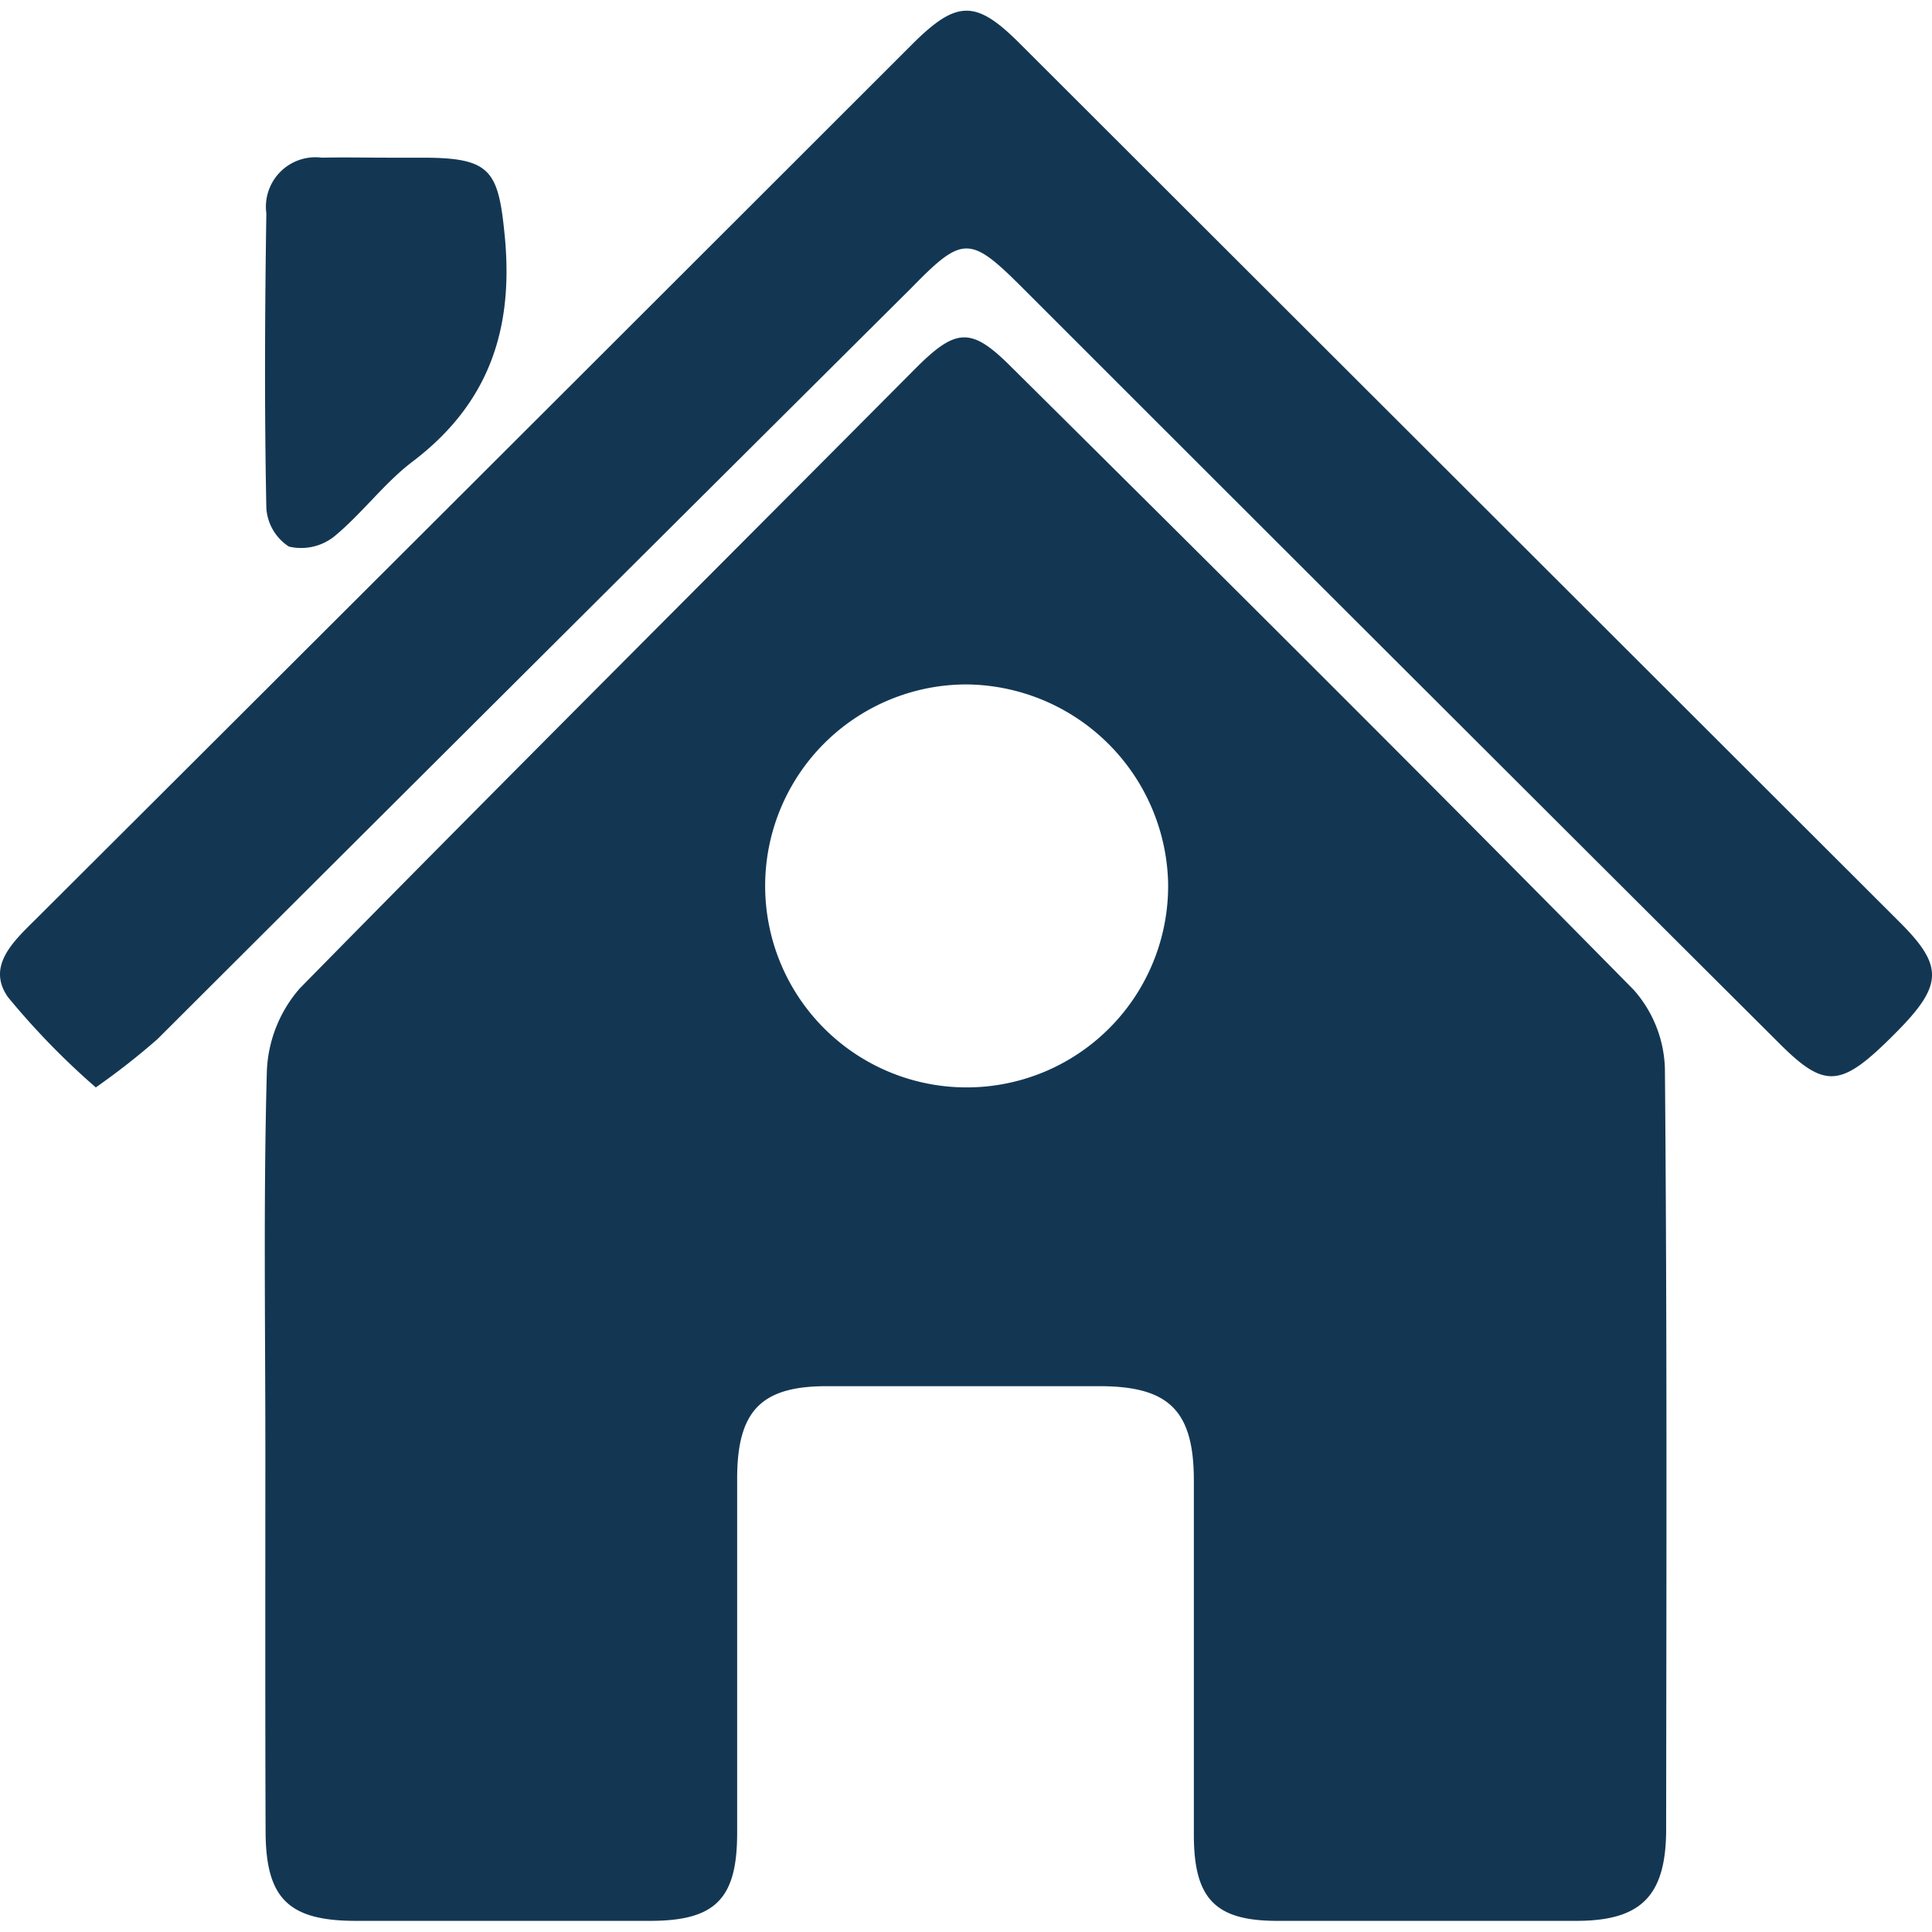 <svg xmlns="http://www.w3.org/2000/svg" viewBox="0 0 78.05 77.19" width="78px" height="78px"><defs><style>.cls-1{fill:#133753;}</style></defs><title>Asset 43</title><g id="Layer_2" data-name="Layer 2"><g id="Layer_1-2" data-name="Layer 1"><g id="SOy8fk"><path class="cls-1" d="M10.72,58.22c0-5.12-.08-10.24.06-15.36a5.4,5.4,0,0,1,1.33-3.36C20.36,31.1,28.71,22.78,37,14.44c1.64-1.64,2.25-1.65,3.85-.05C49.29,22.76,57.69,31.12,66,39.56a5,5,0,0,1,1.26,3.19c.09,10.24.06,20.48.05,30.71,0,2.69-1,3.7-3.59,3.71q-6.06,0-12.12,0c-2.5,0-3.36-.89-3.37-3.44,0-4.78,0-9.56,0-14.35,0-2.81-1-3.79-3.73-3.81q-5.56,0-11.11,0c-2.64,0-3.6,1-3.61,3.7,0,4.78,0,9.56,0,14.35,0,2.65-.87,3.54-3.48,3.55q-6,0-11.92,0c-2.73,0-3.64-.91-3.65-3.6C10.71,68.46,10.72,63.34,10.72,58.22ZM39,27.22a8.14,8.14,0,1,0,8.19,8A8.22,8.22,0,0,0,39,27.22Z"/><path class="cls-1" d="M3.87,43.5A30.47,30.47,0,0,1,.32,39.85c-.86-1.23.19-2.22,1.08-3.1Q19.13,19.07,36.84,1.37c1.81-1.81,2.58-1.82,4.35-.05L76.76,36.84c1.78,1.78,1.73,2.55-.22,4.5-2.15,2.16-2.79,2.24-4.63.41Q56.61,26.5,41.33,11.22c-2.15-2.15-2.43-2.15-4.53,0Q21.58,26.36,6.36,41.55A28.91,28.91,0,0,1,3.87,43.5Z"/><path class="cls-1" d="M15.64,5.94h1.41c2.8,0,3.09.5,3.35,3.26.34,3.73-.68,6.69-3.71,9-1.17.88-2.07,2.13-3.21,3.06a2.15,2.15,0,0,1-1.81.39,2,2,0,0,1-.91-1.56c-.08-4-.06-7.94,0-11.9A2,2,0,0,1,13,5.94C13.89,5.92,14.77,5.94,15.64,5.94Z"/></g></g></g></svg>
